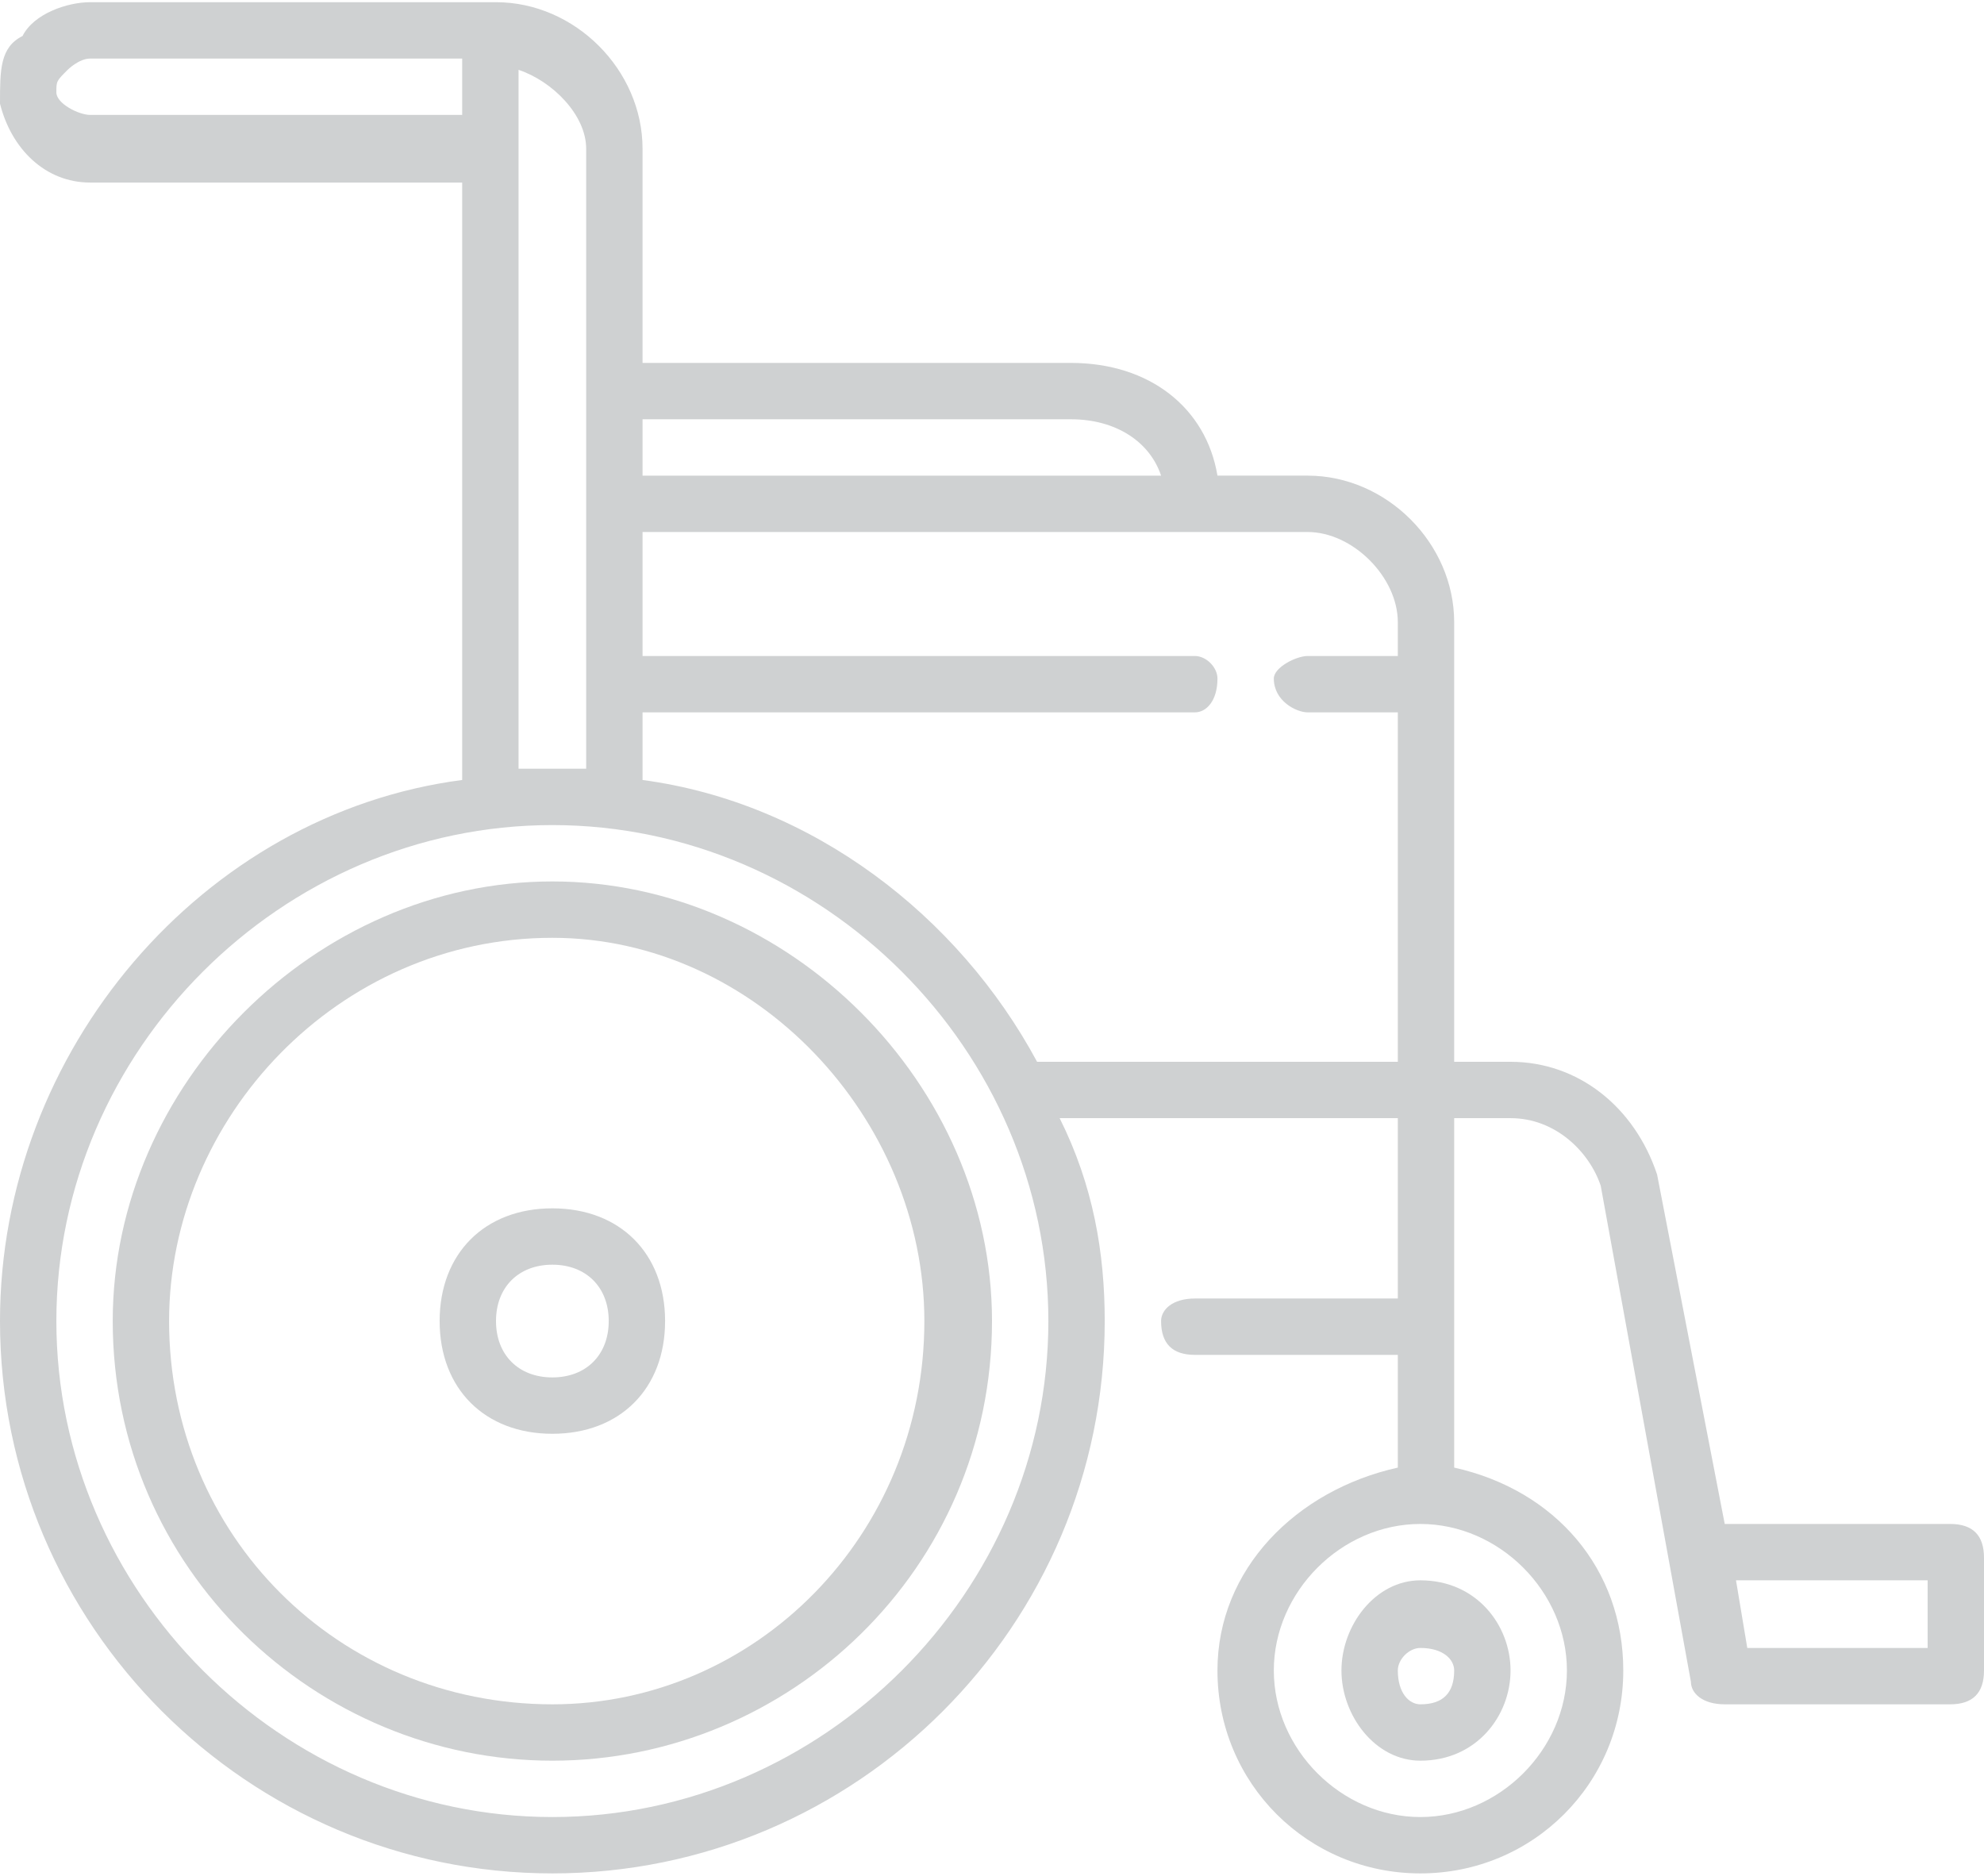 <?xml version="1.0" encoding="UTF-8"?>
<!DOCTYPE svg PUBLIC "-//W3C//DTD SVG 1.1//EN" "http://www.w3.org/Graphics/SVG/1.1/DTD/svg11.dtd">
<!-- Creator: CorelDRAW X7 -->
<svg xmlns="http://www.w3.org/2000/svg" xml:space="preserve" width="19.799mm" height="18.718mm" version="1.1" style="shape-rendering:geometricPrecision; text-rendering:geometricPrecision; image-rendering:optimizeQuality; fill-rule:evenodd; clip-rule:evenodd"
viewBox="0 0 176 166"
 xmlns:xlink="http://www.w3.org/1999/xlink">
 <defs>
  <style type="text/css">
   <![CDATA[
    .fil0 {fill:#CFD1D2}
   ]]>
  </style>
 </defs>
 <g id="Capa_x0020_1">
  <path class="fil0" d="M119 148c0,4 3,8 7,8 5,0 8,-4 8,-8 0,-4 -3,-8 -8,-8 -4,0 -7,4 -7,8l0 0zm10 0c0,2 -1,3 -3,3 -1,0 -2,-1 -2,-3 0,-1 1,-2 2,-2 2,0 3,1 3,2l0 0zm0 0z"/>
  <path class="fil0" d="M49 78c-21,0 -39,18 -39,39 0,22 18,39 39,39 21,0 39,-17 39,-39 0,-21 -18,-39 -39,-39l0 0zm0 73c-19,0 -34,-15 -34,-34 0,-18 15,-34 34,-34 18,0 33,16 33,34 0,19 -15,34 -33,34l0 0zm0 0z"/>
  <path class="fil0" d="M49 107c-6,0 -10,4 -10,10 0,6 4,10 10,10 6,0 10,-4 10,-10 0,-6 -4,-10 -10,-10l0 0zm0 15c-3,0 -5,-2 -5,-5 0,-3 2,-5 5,-5 3,0 5,2 5,5 0,3 -2,5 -5,5l0 0zm0 0z"/>
  <path class="fil0" d="M173 135l-20 0 -6 -31c-2,-6 -7,-10 -13,-10l-5 0 0 -39c0,-7 -6,-13 -13,-13l-8 0c-1,-6 -6,-10 -13,-10l-38 0 0 -19c0,-7 -6,-13 -13,-13l-36 0c-2,0 -5,1 -6,3 -2,1 -2,3 -2,6 1,4 4,7 8,7l33 0 0 53c-23,3 -41,24 -41,48 0,27 22,49 49,49 27,0 49,-22 49,-49 0,-6 -1,-12 -4,-18l30 0 0 16 -18 0c-2,0 -3,1 -3,2 0,2 1,3 3,3l18 0 0 10c-9,2 -16,9 -16,18 0,10 8,18 18,18 10,0 18,-8 18,-18 0,-9 -6,-16 -15,-18l0 -31 5 0c4,0 7,3 8,6l6 33c0,0 0,0 0,0l2 11c0,1 1,2 3,2l20 0c2,0 3,-1 3,-3l0 -10c0,-2 -1,-3 -3,-3l0 0zm-34 13c0,7 -6,13 -13,13 -7,0 -13,-6 -13,-13 0,-7 6,-13 13,-13 7,0 13,6 13,13l0 0zm-44 -111c4,0 7,2 8,5l-46 0 0 -5 38 0zm-87 -27c-1,0 -3,-1 -3,-2 0,-1 0,-1 1,-2 0,0 1,-1 2,-1l33 0 0 5 -33 0zm38 -4c3,1 6,4 6,7l0 55c-1,0 -2,0 -3,0 -1,0 -2,0 -3,0l0 -62 0 0zm3 155c-24,0 -44,-20 -44,-44 0,-24 20,-44 44,-44 24,0 44,20 44,44 0,24 -20,44 -44,44l0 0zm43 -67c-7,-13 -20,-23 -35,-25l0 -6 49 0c1,0 2,-1 2,-3 0,-1 -1,-2 -2,-2l-49 0 0 -11 59 0c4,0 8,4 8,8l0 3 -8 0c-1,0 -3,1 -3,2 0,2 2,3 3,3l8 0 0 31 -32 0zm79 52l-16 0 -1 -6 17 0 0 6zm0 0z"/>
 </g>
</svg>
